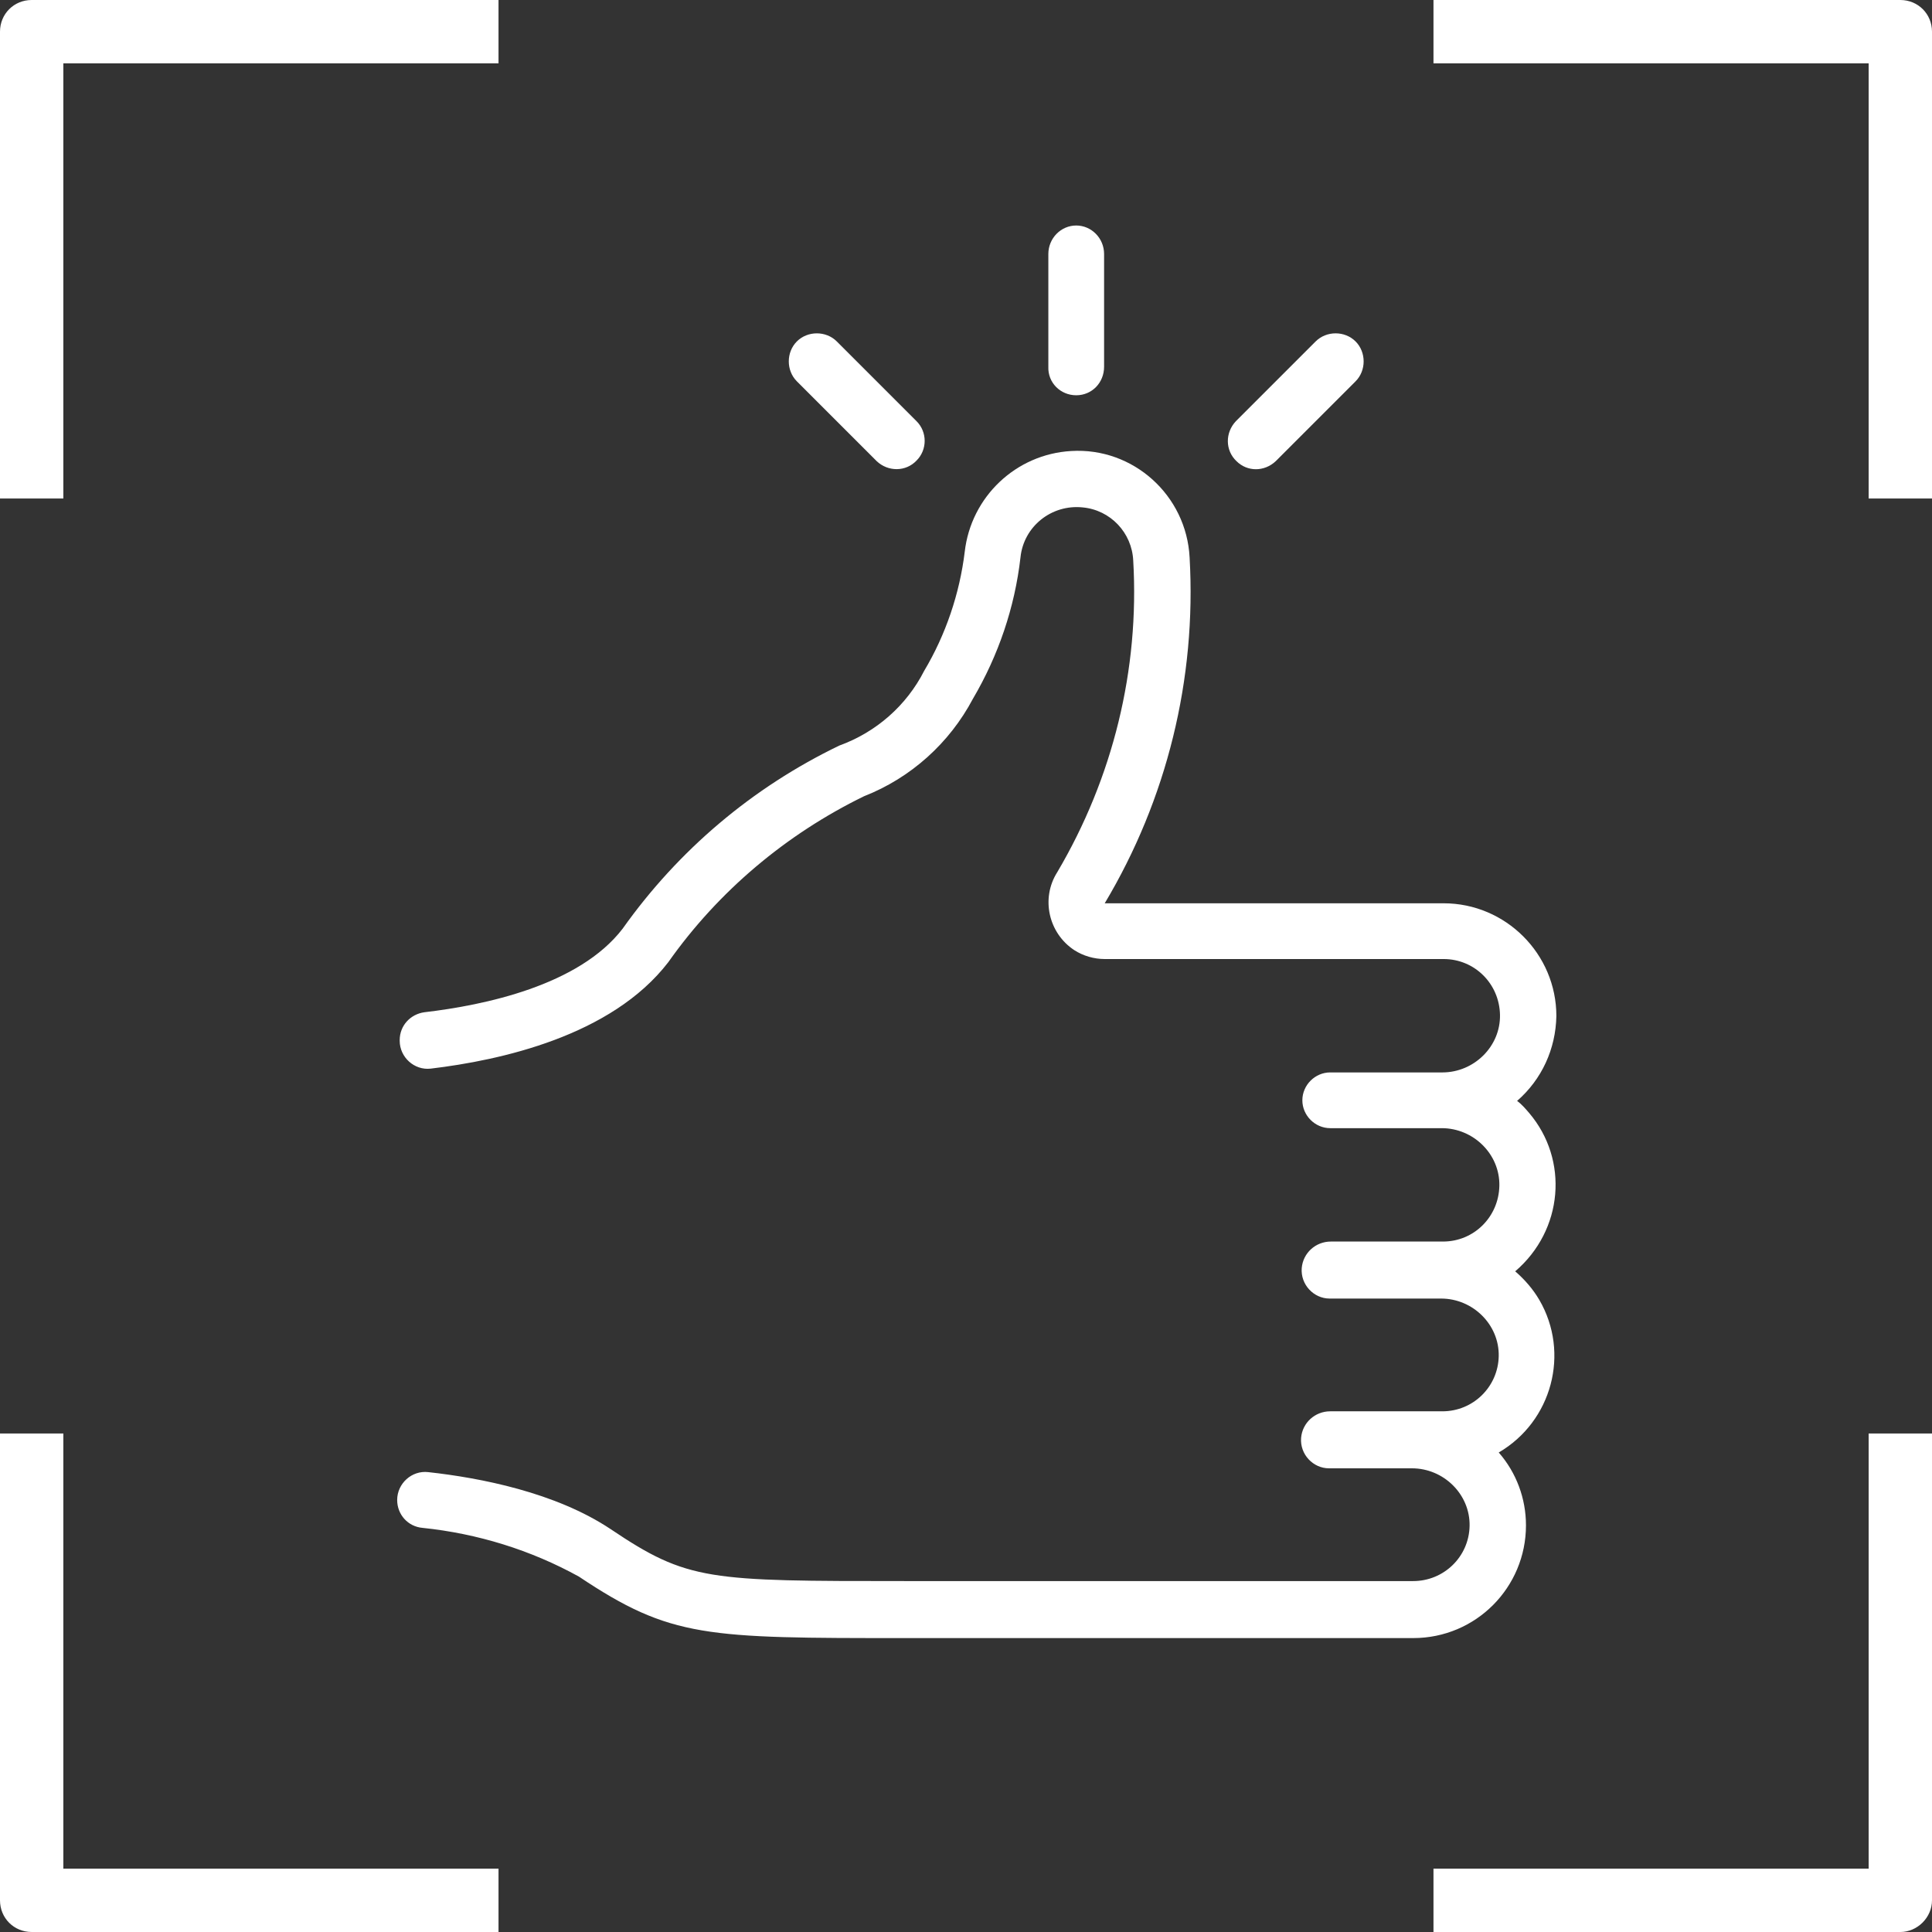 <?xml version="1.0" encoding="utf-8"?>
<!-- Generator: $$$/GeneralStr/196=Adobe Illustrator 27.6.0, SVG Export Plug-In . SVG Version: 6.00 Build 0)  -->
<svg version="1.1" id="Calque_1" xmlns="http://www.w3.org/2000/svg" xmlns:xlink="http://www.w3.org/1999/xlink" x="0px" y="0px"
	 viewBox="0 0 305 305" style="enable-background:new 0 0 305 305;" xml:space="preserve">
<rect x="0" y="0" width="305" height="305" fill="#333333" stroke="none"/>
<style type="text/css">
	.st0{fill:#FFFFFF;}
</style>
<path class="st0" d="M300,305h-73.7v-10H295v-68.7h10V300C305,302.7,302.7,305,300,305z M78.7,305H5c-2.8,0-5-2.2-5-5v-73.7h10V295
	h68.7V305z M305,78.7h-10V10h-68.7V0H300c2.8,0,5,2.2,5,5V78.7z M10,78.7H0V5c0-2.8,2.2-5,5-5h73.7v10H10V78.7z"/>
<path class="st0" d="M241.4,175.7c-0.6-0.7-1.2-1.4-1.9-1.9c3.9-3.4,6.1-8.2,6.2-13.4c0-9.8-8-17.8-17.8-17.8h-53.5
	c9.8-16.4,14.5-35.4,13.4-54.6c-0.5-9.8-8.9-17.4-18.7-16.8c-8.7,0.5-15.8,7.2-16.8,15.9c-0.8,6.6-3,13.1-6.4,18.8
	c-2.8,5.5-7.6,9.7-13.4,11.8c-13.7,6.6-25.4,16.5-34.2,28.9c-6.9,9-21.9,12.1-31.3,13.2c-2.2,0.3-3.9,2.1-3.9,4.4v0.1
	c0,2.6,2.3,4.7,4.9,4.4c10.9-1.3,28.5-5.1,37.5-16.8c7.9-11.2,18.6-20.2,30.9-26.2c7.4-2.9,13.5-8.4,17.2-15.4
	c4-6.8,6.6-14.4,7.5-22.3c0.5-4.9,4.9-8.4,9.8-7.9c4.4,0.4,7.8,4,8,8.4c1,17.2-3.2,34.3-12,49.2c-2.6,4.1-1.4,9.6,2.7,12.3
	c1.4,0.9,3.1,1.4,4.8,1.4l53.5,0c4.9,0,8.8,3.9,8.9,8.8c0.1,5-4.1,9.1-9.1,9.1H210c-2.4,0-4.4,2-4.4,4.4s2,4.4,4.4,4.4h17.6
	c5,0,9.2,4.1,9.1,9.1c-0.1,4.9-4,8.8-8.9,8.8h-17.7c-2.4,0-4.4,1.8-4.6,4.2c-0.2,2.6,1.9,4.8,4.4,4.8h17.6c5,0,9.2,4.1,9.1,9.1
	c-0.1,4.8-4,8.7-8.9,8.7h-17.7c-2.4,0-4.4,1.8-4.6,4.2c-0.2,2.6,1.9,4.8,4.4,4.8h13.1c5,0,9.2,4.1,9.1,9.1c-0.1,4.9-4.1,8.7-8.9,8.7
	h-80.2c-31.1,0-34.3,0-46.5-8.2c-8.7-5.8-20.6-8.1-28.8-9c-2.6-0.3-4.9,1.8-4.9,4.4c0,2.3,1.7,4.2,4,4.4c8.7,0.9,17.1,3.5,24.7,7.7
	c14.5,9.7,20.1,9.7,51.5,9.7h80.2c9.9,0,17.8-8,17.8-17.8c0-4.2-1.5-8.3-4.3-11.5c8.4-4.9,11.3-15.7,6.4-24.1l0,0
	c-1-1.7-2.3-3.2-3.8-4.5C246.8,194.2,247.7,183.1,241.4,175.7L241.4,175.7z"/>
<path class="st0" d="M169.9,62.4c2.5,0,4.4-2,4.4-4.5V40.1c0-2.5-2-4.5-4.4-4.5s-4.4,2-4.4,4.5v17.8
	C165.4,60.4,167.4,62.4,169.9,62.4z"/>
<path class="st0" d="M138.4,72.8c1.8,1.7,4.6,1.7,6.3-0.1c1.7-1.7,1.7-4.5,0-6.2l-12.6-12.6c-1.7-1.7-4.6-1.7-6.3,0
	c-1.7,1.7-1.7,4.6,0,6.3L138.4,72.8L138.4,72.8z"/>
<path class="st0" d="M201.4,72.8L214,60.2c1.7-1.7,1.7-4.6,0-6.3c-1.7-1.7-4.6-1.7-6.3,0l-12.6,12.6c-1.7,1.8-1.7,4.6,0.1,6.3
	C196.9,74.5,199.6,74.5,201.4,72.8L201.4,72.8z"/>
</svg>
